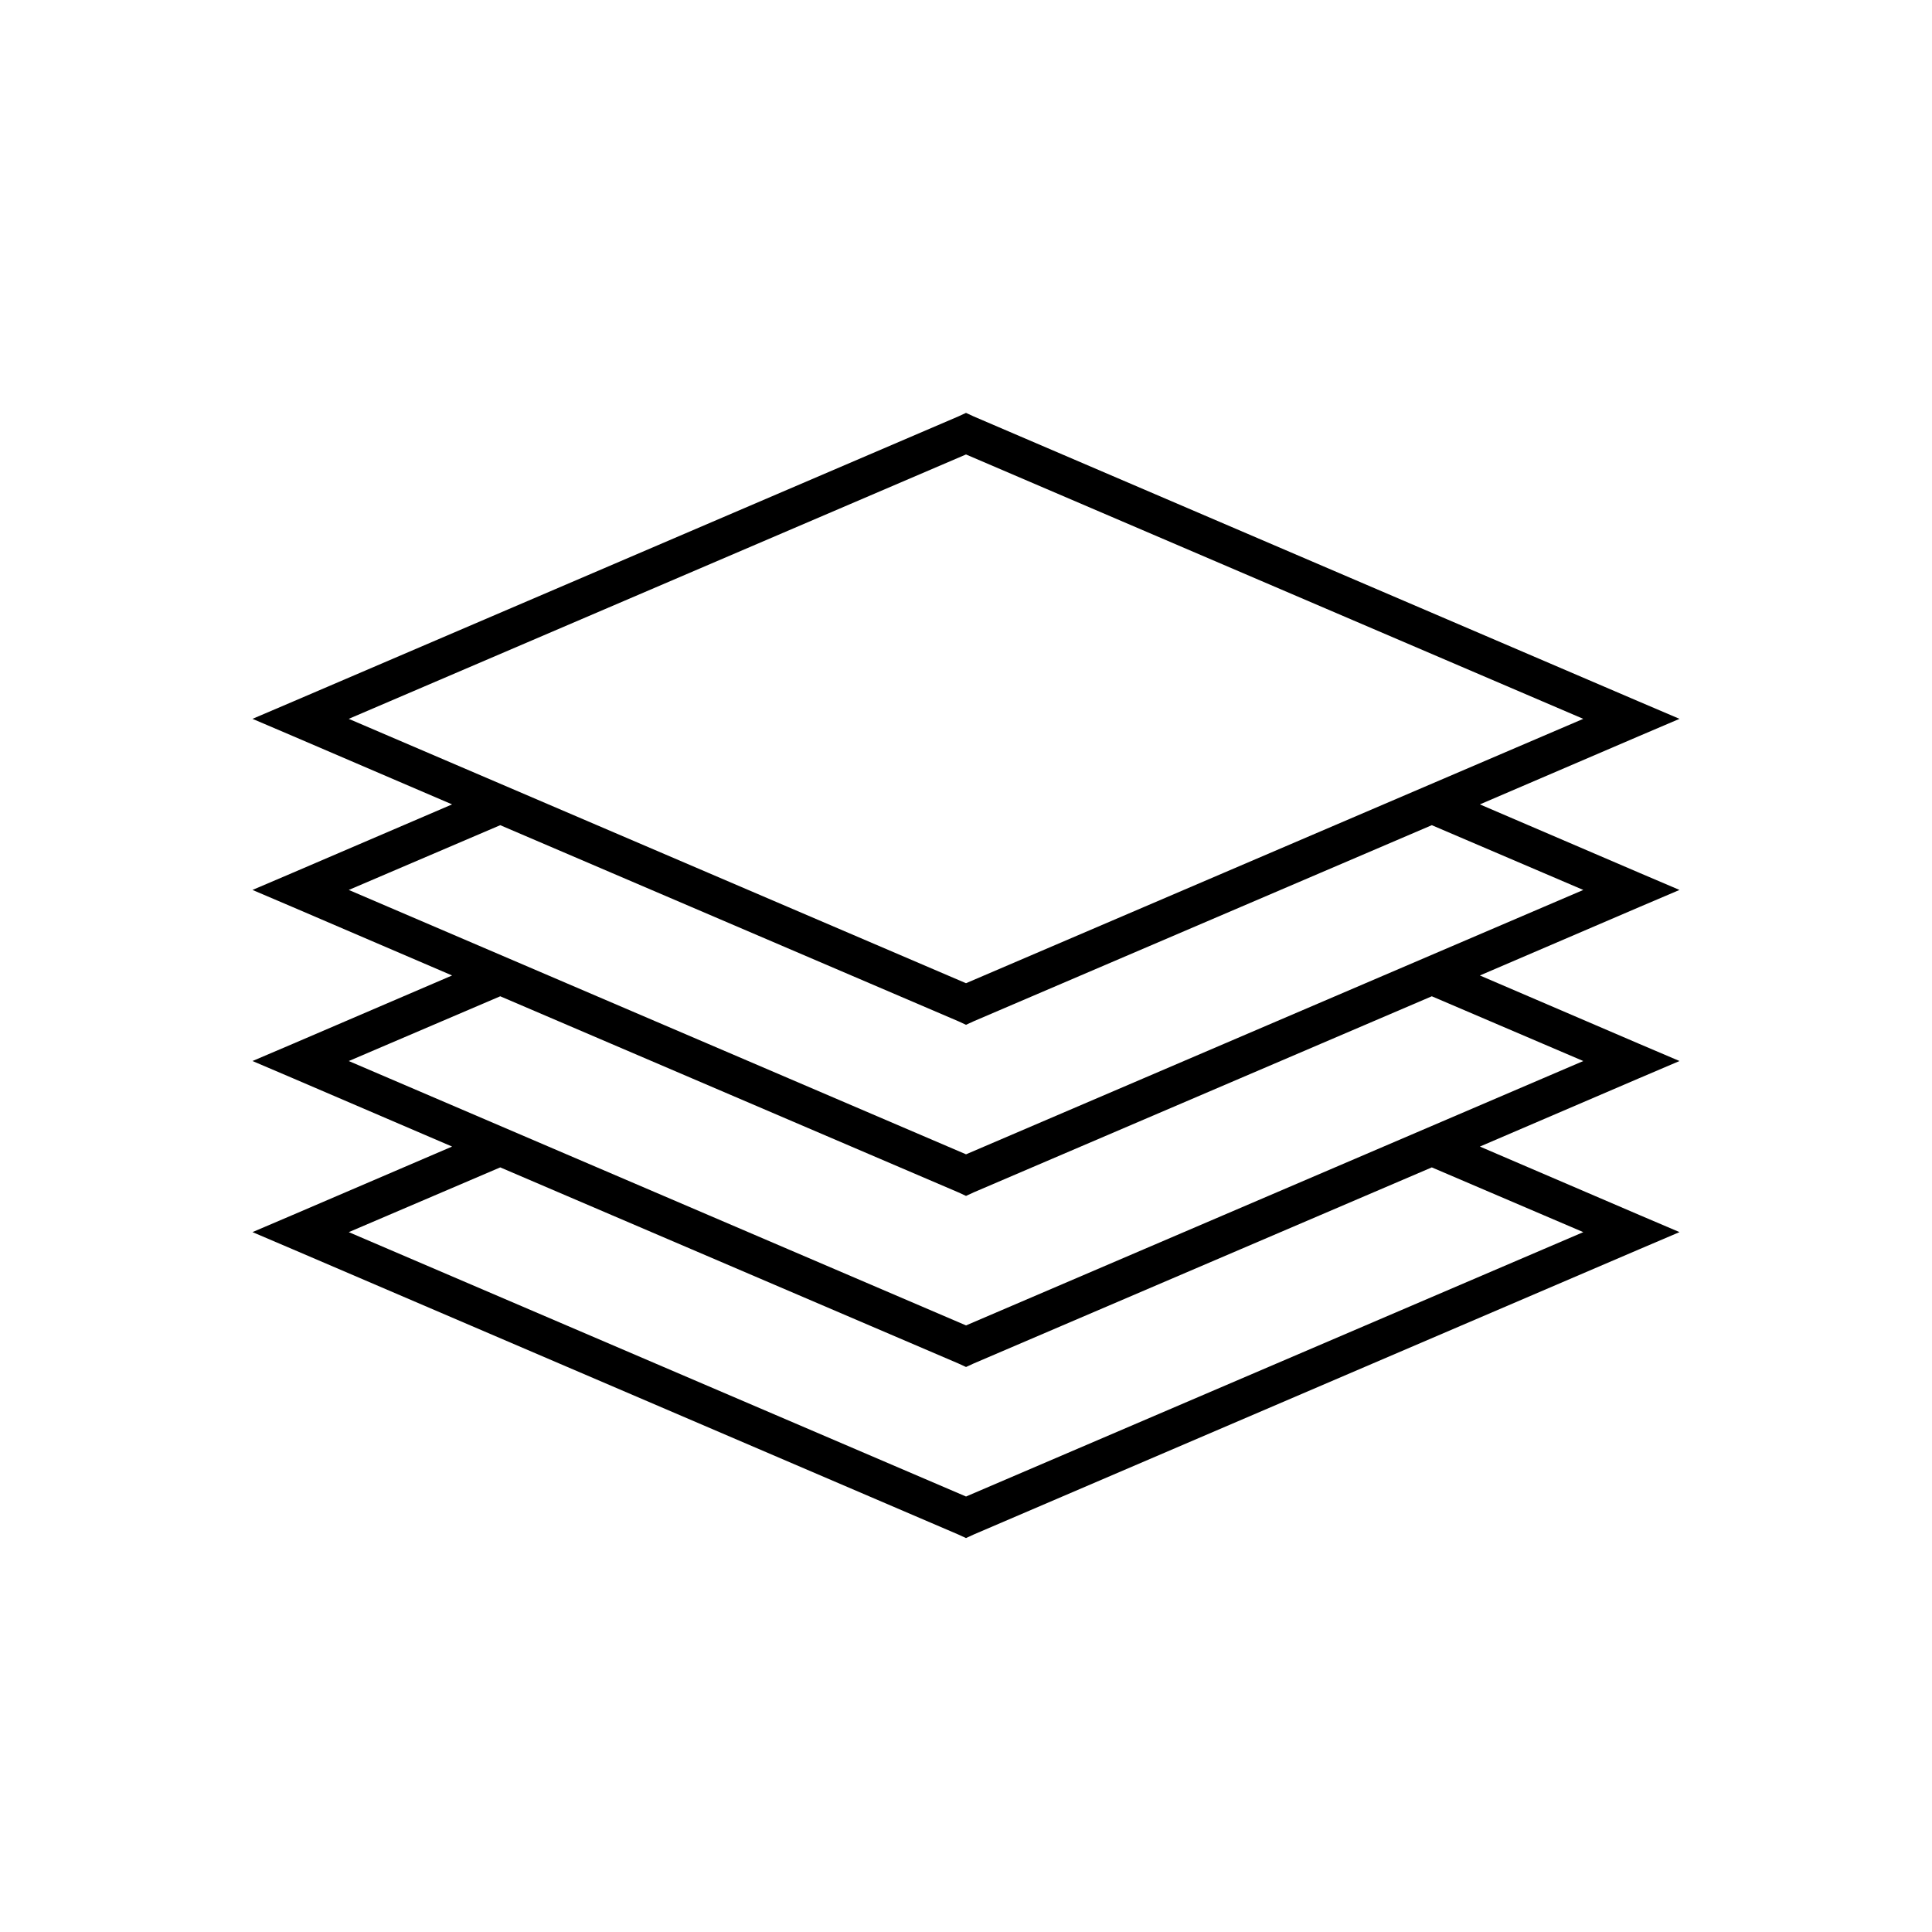 <?xml version="1.0" encoding="UTF-8"?>
<!-- Uploaded to: ICON Repo, www.svgrepo.com, Generator: ICON Repo Mixer Tools -->
<svg fill="#000000" width="800px" height="800px" version="1.1" viewBox="144 144 512 512" xmlns="http://www.w3.org/2000/svg">
 <path d="m400 253.42-2.047 0.945-176.34 75.57-10.703 4.566 10.703 4.566 42.195 18.105-42.195 18.105-10.703 4.566 10.703 4.562 42.195 18.105-42.195 18.109-10.703 4.562 10.703 4.566 42.195 18.105-42.195 18.105-10.703 4.566 10.703 4.566 176.34 75.57 2.047 0.945 2.047-0.945 176.33-75.57 10.707-4.566-10.707-4.566-42.195-18.105 42.195-18.105 10.707-4.566-10.707-4.562-42.195-18.109 42.195-18.105 10.707-4.562-10.707-4.566-42.195-18.105 42.195-18.105 10.707-4.566-10.707-4.566-176.33-75.57zm0 11.02 163.58 70.062-163.58 70.059-163.58-70.059zm-123.43 98.242 121.39 51.957 2.047 0.945 2.047-0.945 121.39-51.957 40.145 17.164-163.58 70.059-163.58-70.059zm0 45.344 121.39 51.957 2.047 0.945 2.047-0.945 121.39-51.957 40.145 17.16-163.58 70.062-163.58-70.062zm0 45.344 121.39 51.957 2.047 0.941 2.047-0.941 121.39-51.957 40.145 17.16-163.58 70.062-163.58-70.062z"/>
</svg>